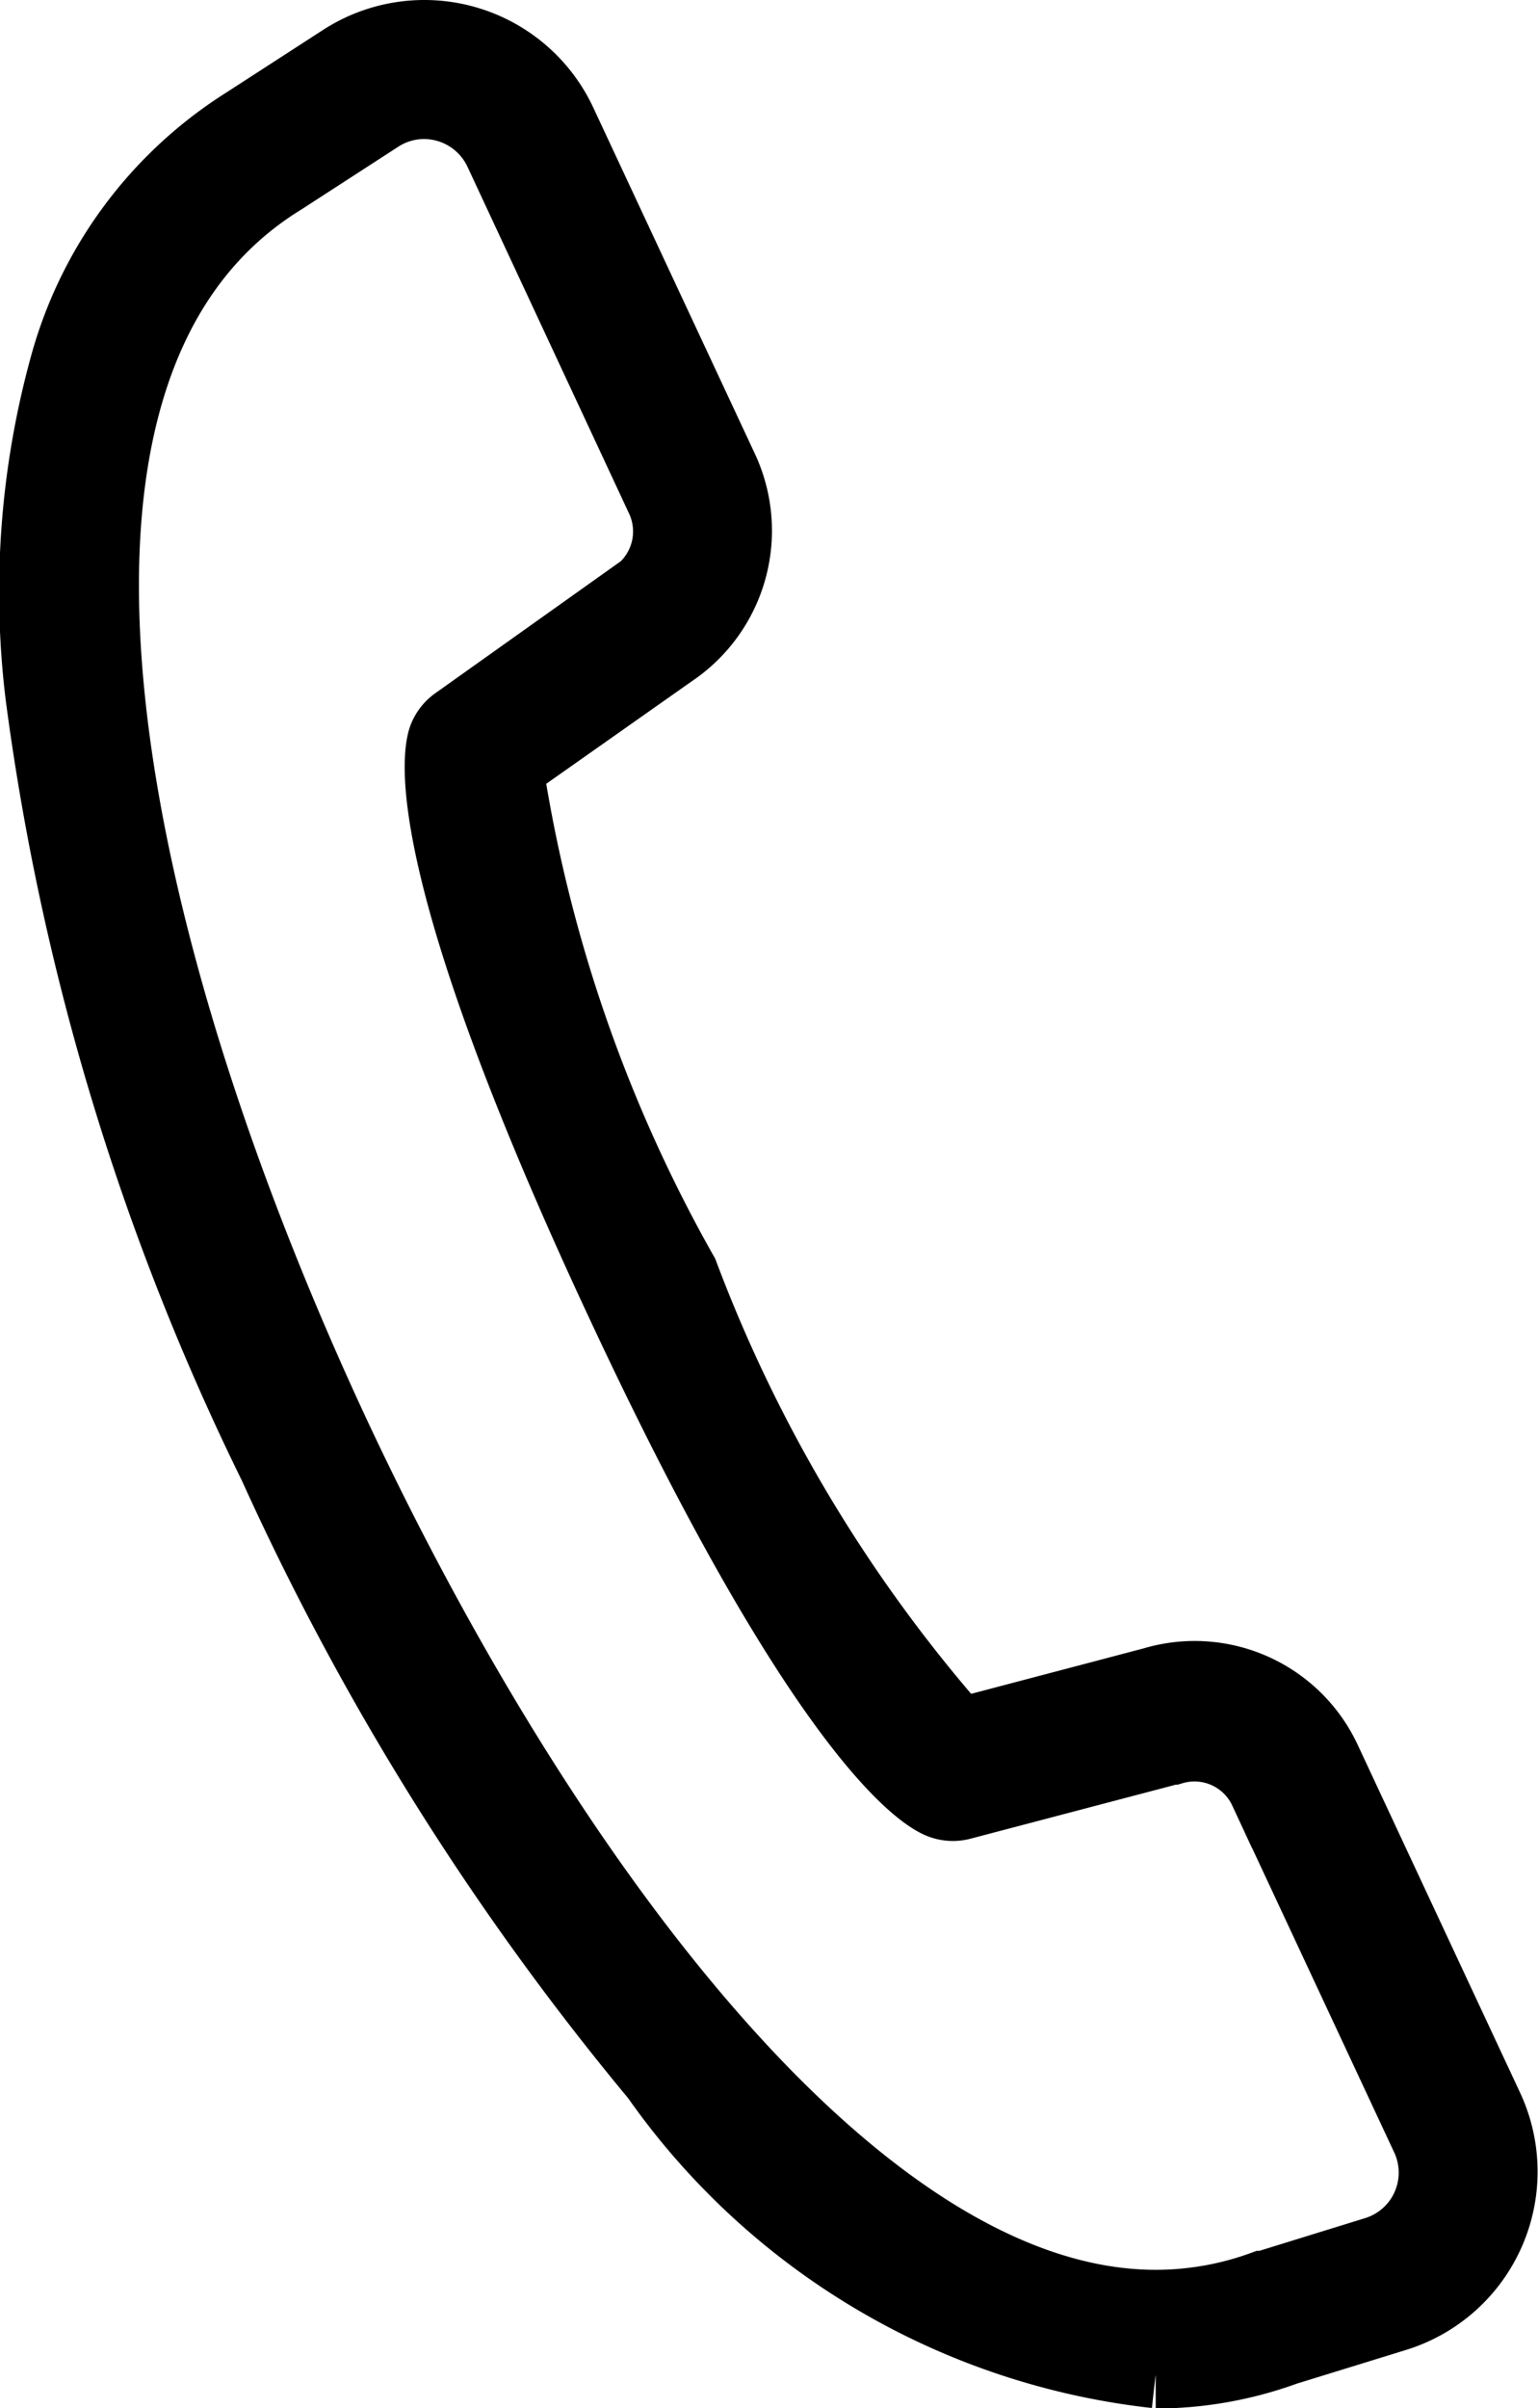 <svg xmlns="http://www.w3.org/2000/svg" width="9.405" height="14.722" viewBox="0 0 9.405 14.722">
  <path id="Path_642" data-name="Path 642" d="M6.866,14.322A4.327,4.327,0,0,1,3.8,12.505,16.494,16.494,0,0,1,1.46,8.766,15.167,15.167,0,0,1,.034,4.06,5.232,5.232,0,0,1,.191,2,2.57,2.57,0,0,1,1.292.534L1.884.151A.94.94,0,0,1,3.247.543l.99,2.12A.91.91,0,0,1,3.917,3.8l-.994.7a9.047,9.047,0,0,0,1.069,3.08,9.1,9.1,0,0,0,1.677,2.8l1.177-.31a.9.9,0,0,1,1.077.485l.99,2.12a.941.941,0,0,1-.575,1.3l-.671.207a2.346,2.346,0,0,1-.8.142M2.393.45a.488.488,0,0,0-.266.079L1.534.913l0,0C-.325,2.058.488,5.622,1.868,8.576c1.2,2.56,3.136,5.3,5,5.3a1.9,1.9,0,0,0,.652-.116l.011,0,.676-.209a.491.491,0,0,0,.3-.677l-.99-2.12a.455.455,0,0,0-.544-.244l-.008,0-1.281.337a.225.225,0,0,1-.146-.011c-.11-.047-.718-.416-1.951-3.057C2.341,5.113,2.459,4.422,2.495,4.311A.225.225,0,0,1,2.579,4.2L3.66,3.431l.006,0a.458.458,0,0,0,.163-.574L2.839.733A.494.494,0,0,0,2.393.45" transform="translate(0.2 0.2)" stroke="#000" stroke-width="0.4"/>
</svg>
